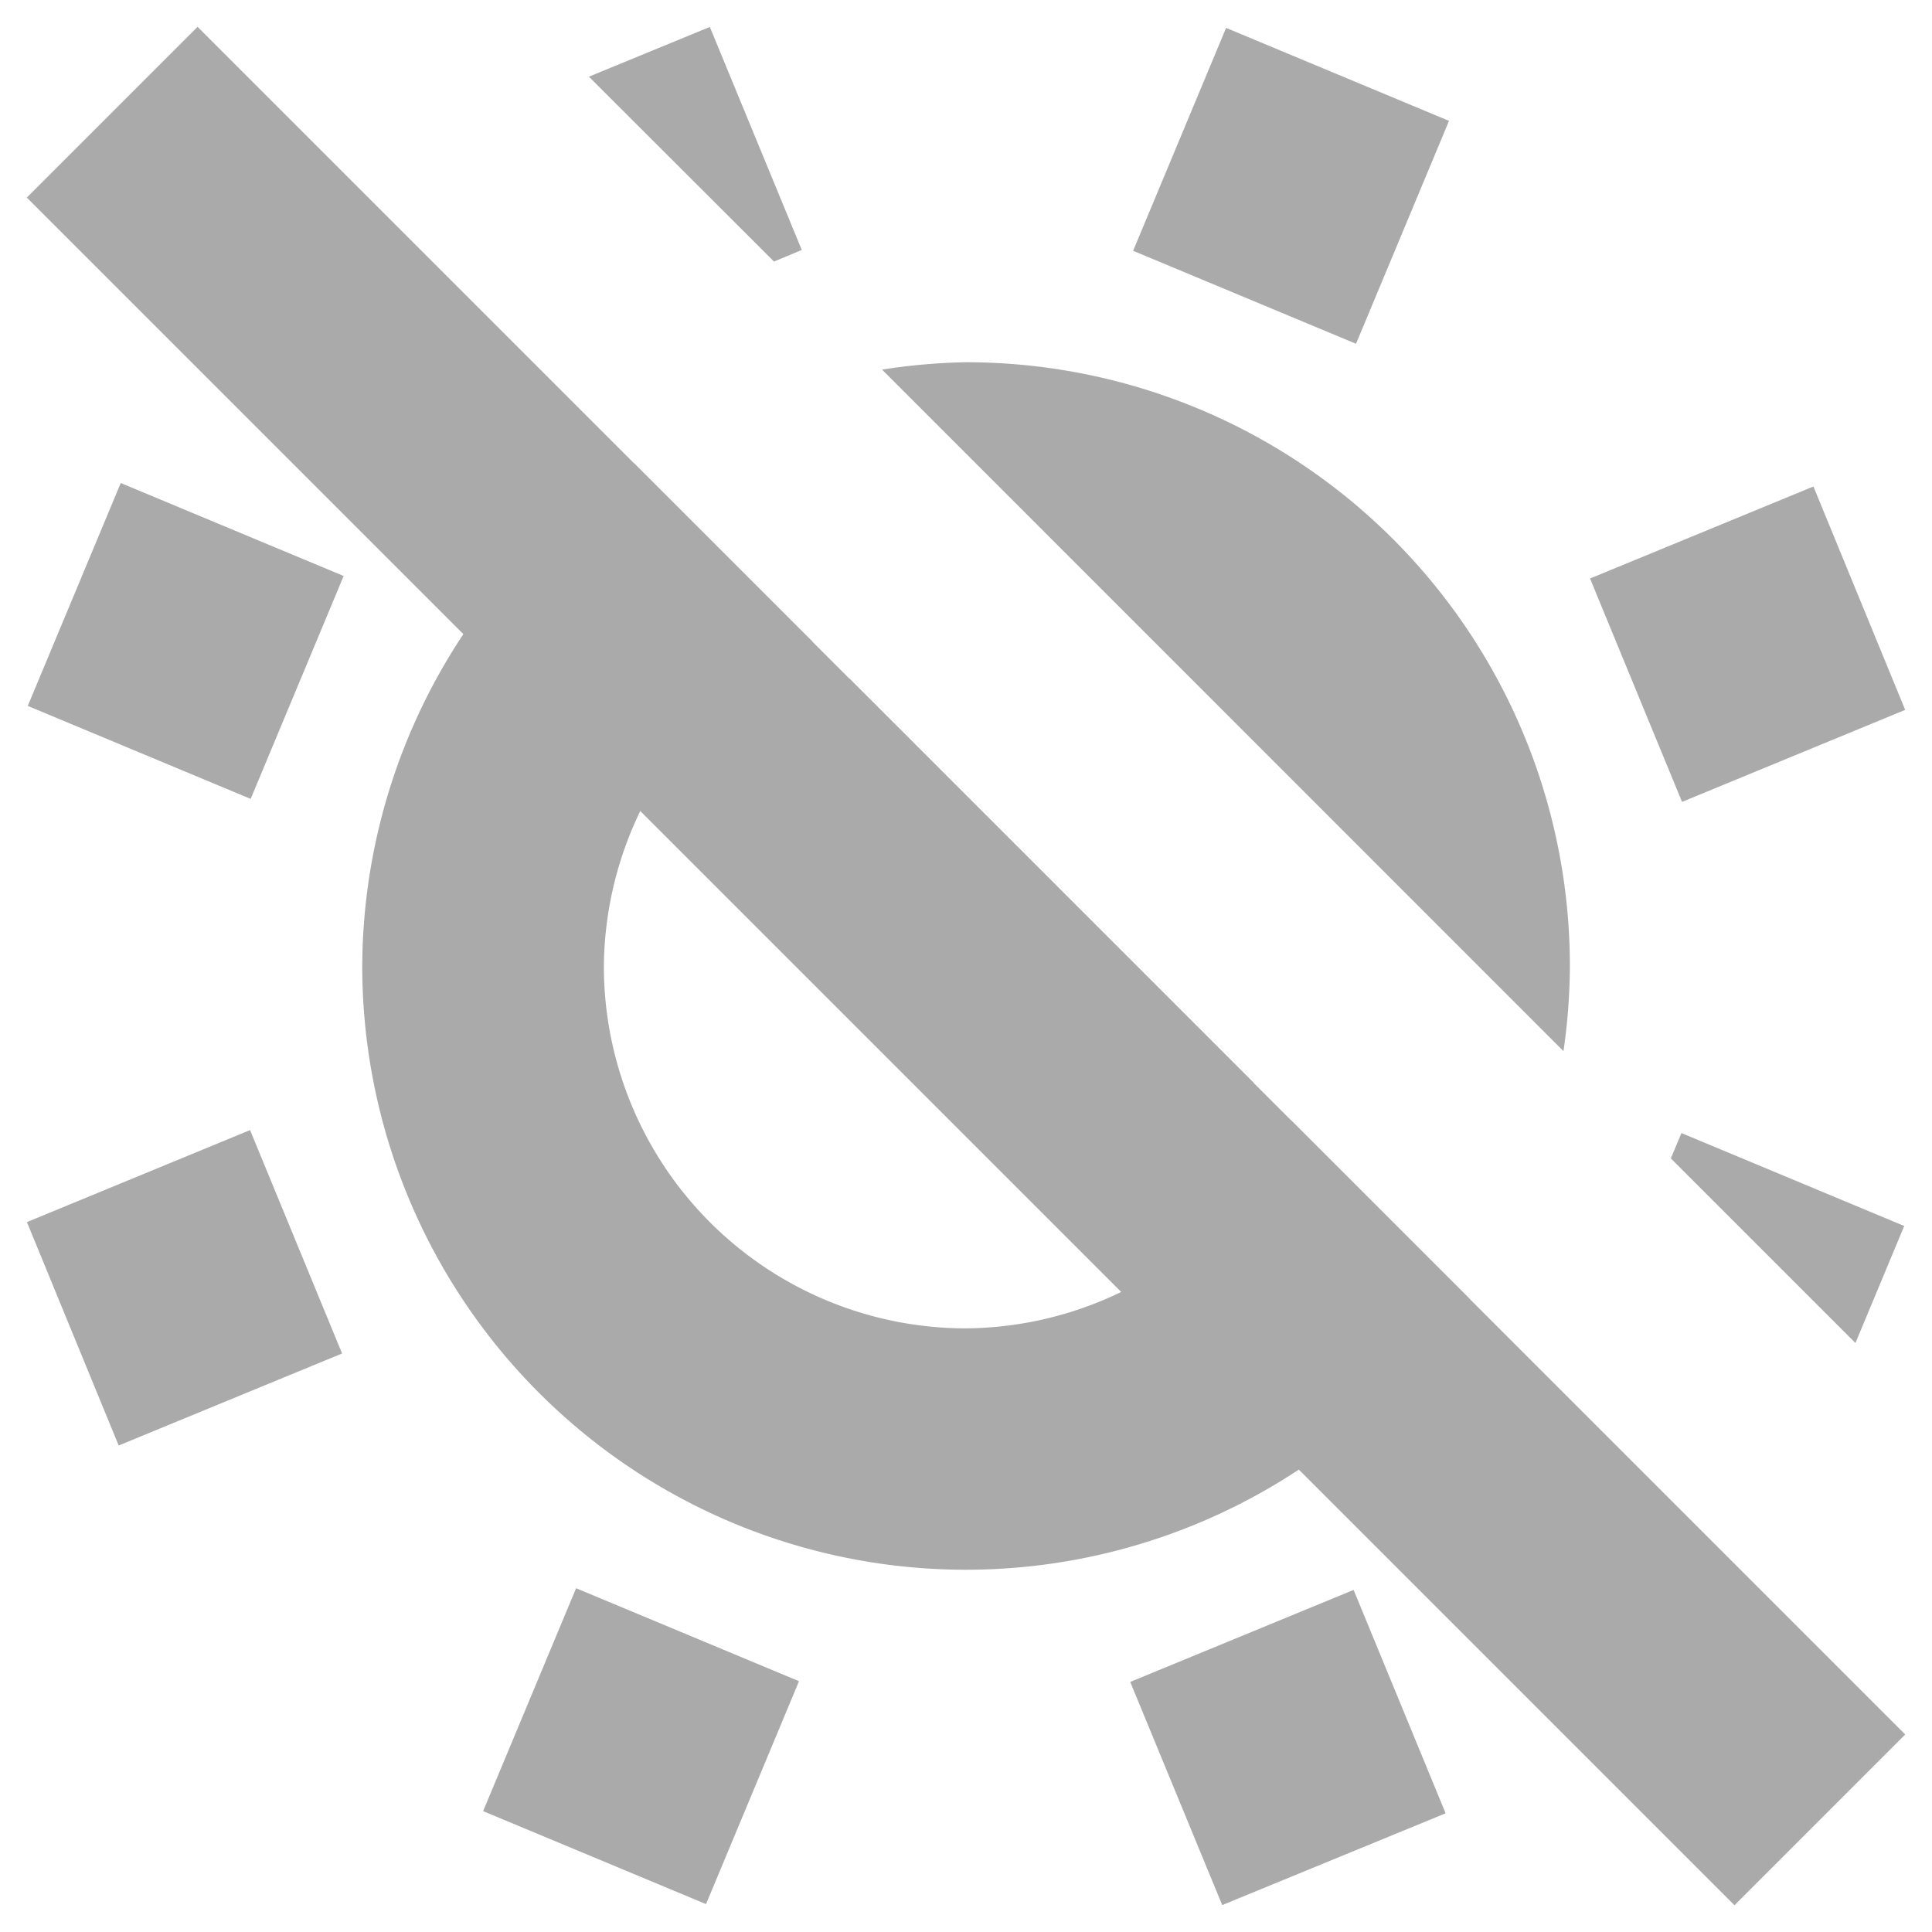 <svg width="16px" height="16px" version="1.1" viewBox="0 0 16 16" xmlns="http://www.w3.org/2000/svg">
 <path d="m5.879 0.223-1.002 0.412 1.533 1.531 0.23-0.096-0.762-1.848zm4.275 0.008-0.77 1.846 1.846 0.77 0.77-1.846-1.846-0.77zm-2.154 2.769a5 5 0 0 0-0.695 0.061l5.643 5.644a5 5 0 0 0 0.053-0.705 5 5 0 0 0-5-5zm-2.744 0.842a5 5 0 0 0-2.256 4.158 5 5 0 0 0 5 5 5 5 0 0 0 4.17-2.244l-1.48-1.48a3 3 0 0 1-2.689 1.725 3 3 0 0 1-3-3 3 3 0 0 1 1.725-2.689l-1.469-1.469zm-4.256 0.158-0.77 1.846 1.846 0.77 0.77-1.846-1.846-0.77zm14.018 0.029-1.85 0.762 0.762 1.85 1.848-0.762-0.76-1.85zm-7.986 1.588a3 3 0 0 0-0.031 0.383 3 3 0 0 0 3 3 3 3 0 0 0 0.383-0.031l-3.352-3.352zm-4.961 3.742-1.848 0.762 0.76 1.85 1.85-0.762-0.762-1.85zm11.854 0.025-0.088 0.209 1.529 1.529 0.404-0.969-1.846-0.77zm-9.154 3.769-0.77 1.846 1.846 0.77 0.77-1.846-1.846-0.77zm6.439 0.014-1.85 0.762 0.762 1.848 1.85-0.76-0.762-1.85z" fill="#aaaaaa" style="paint-order:fill markers stroke"/>
 <rect transform="rotate(45)" x="1.314" y="-1" width="20" height="2" fill="#aaaaaa" fill-rule="evenodd" stop-color="#000000" style="paint-order:stroke fill markers"/>
</svg>
